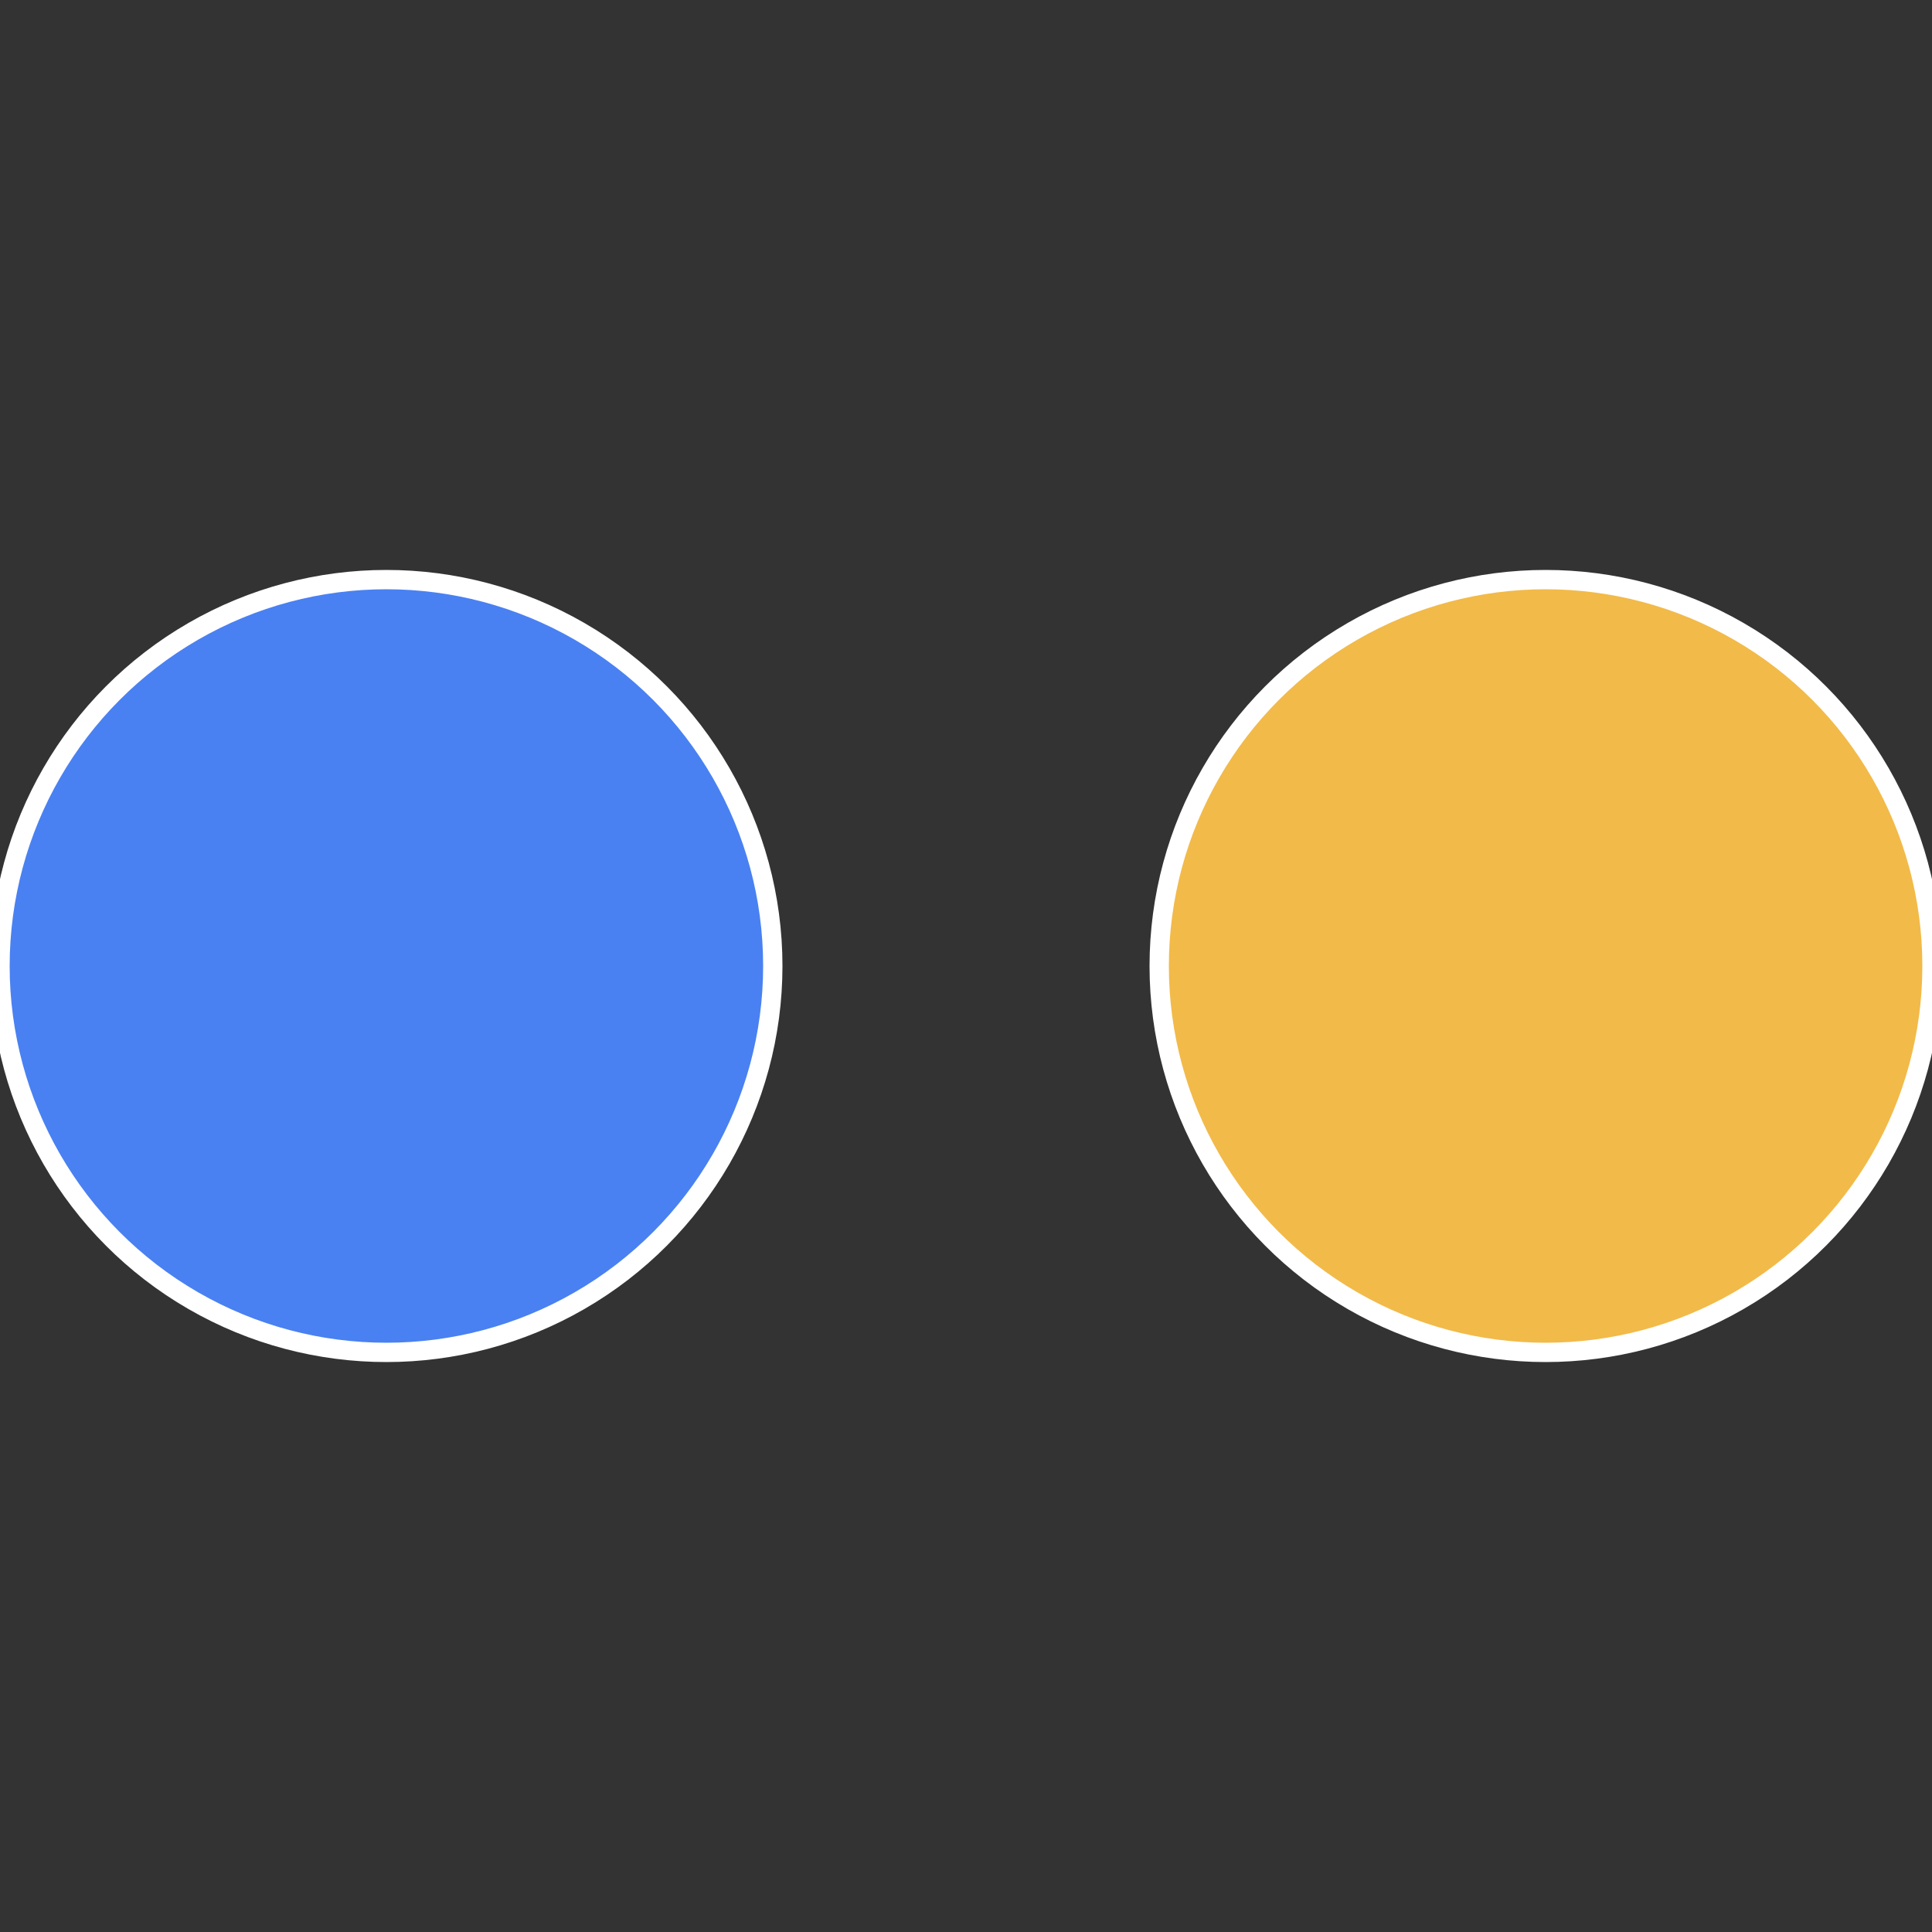 <?xml version="1.0" standalone="no"?>
<svg width="500" height="500" viewBox="-1 -1 2 2" xmlns="http://www.w3.org/2000/svg">
 
                <rect x="-1" y="-1" width="2" height="2" fill="#333333" stroke="none"/>
 
                <circle cx="0.6" cy="0" r="0.4" fill="#f2ba49" stroke="#fff" stroke-width="1%" />
             
                <circle cx="-0.6" cy="7.3478807948841E-17" r="0.4" fill="#4981f2" stroke="#fff" stroke-width="1%" />
            </svg>
